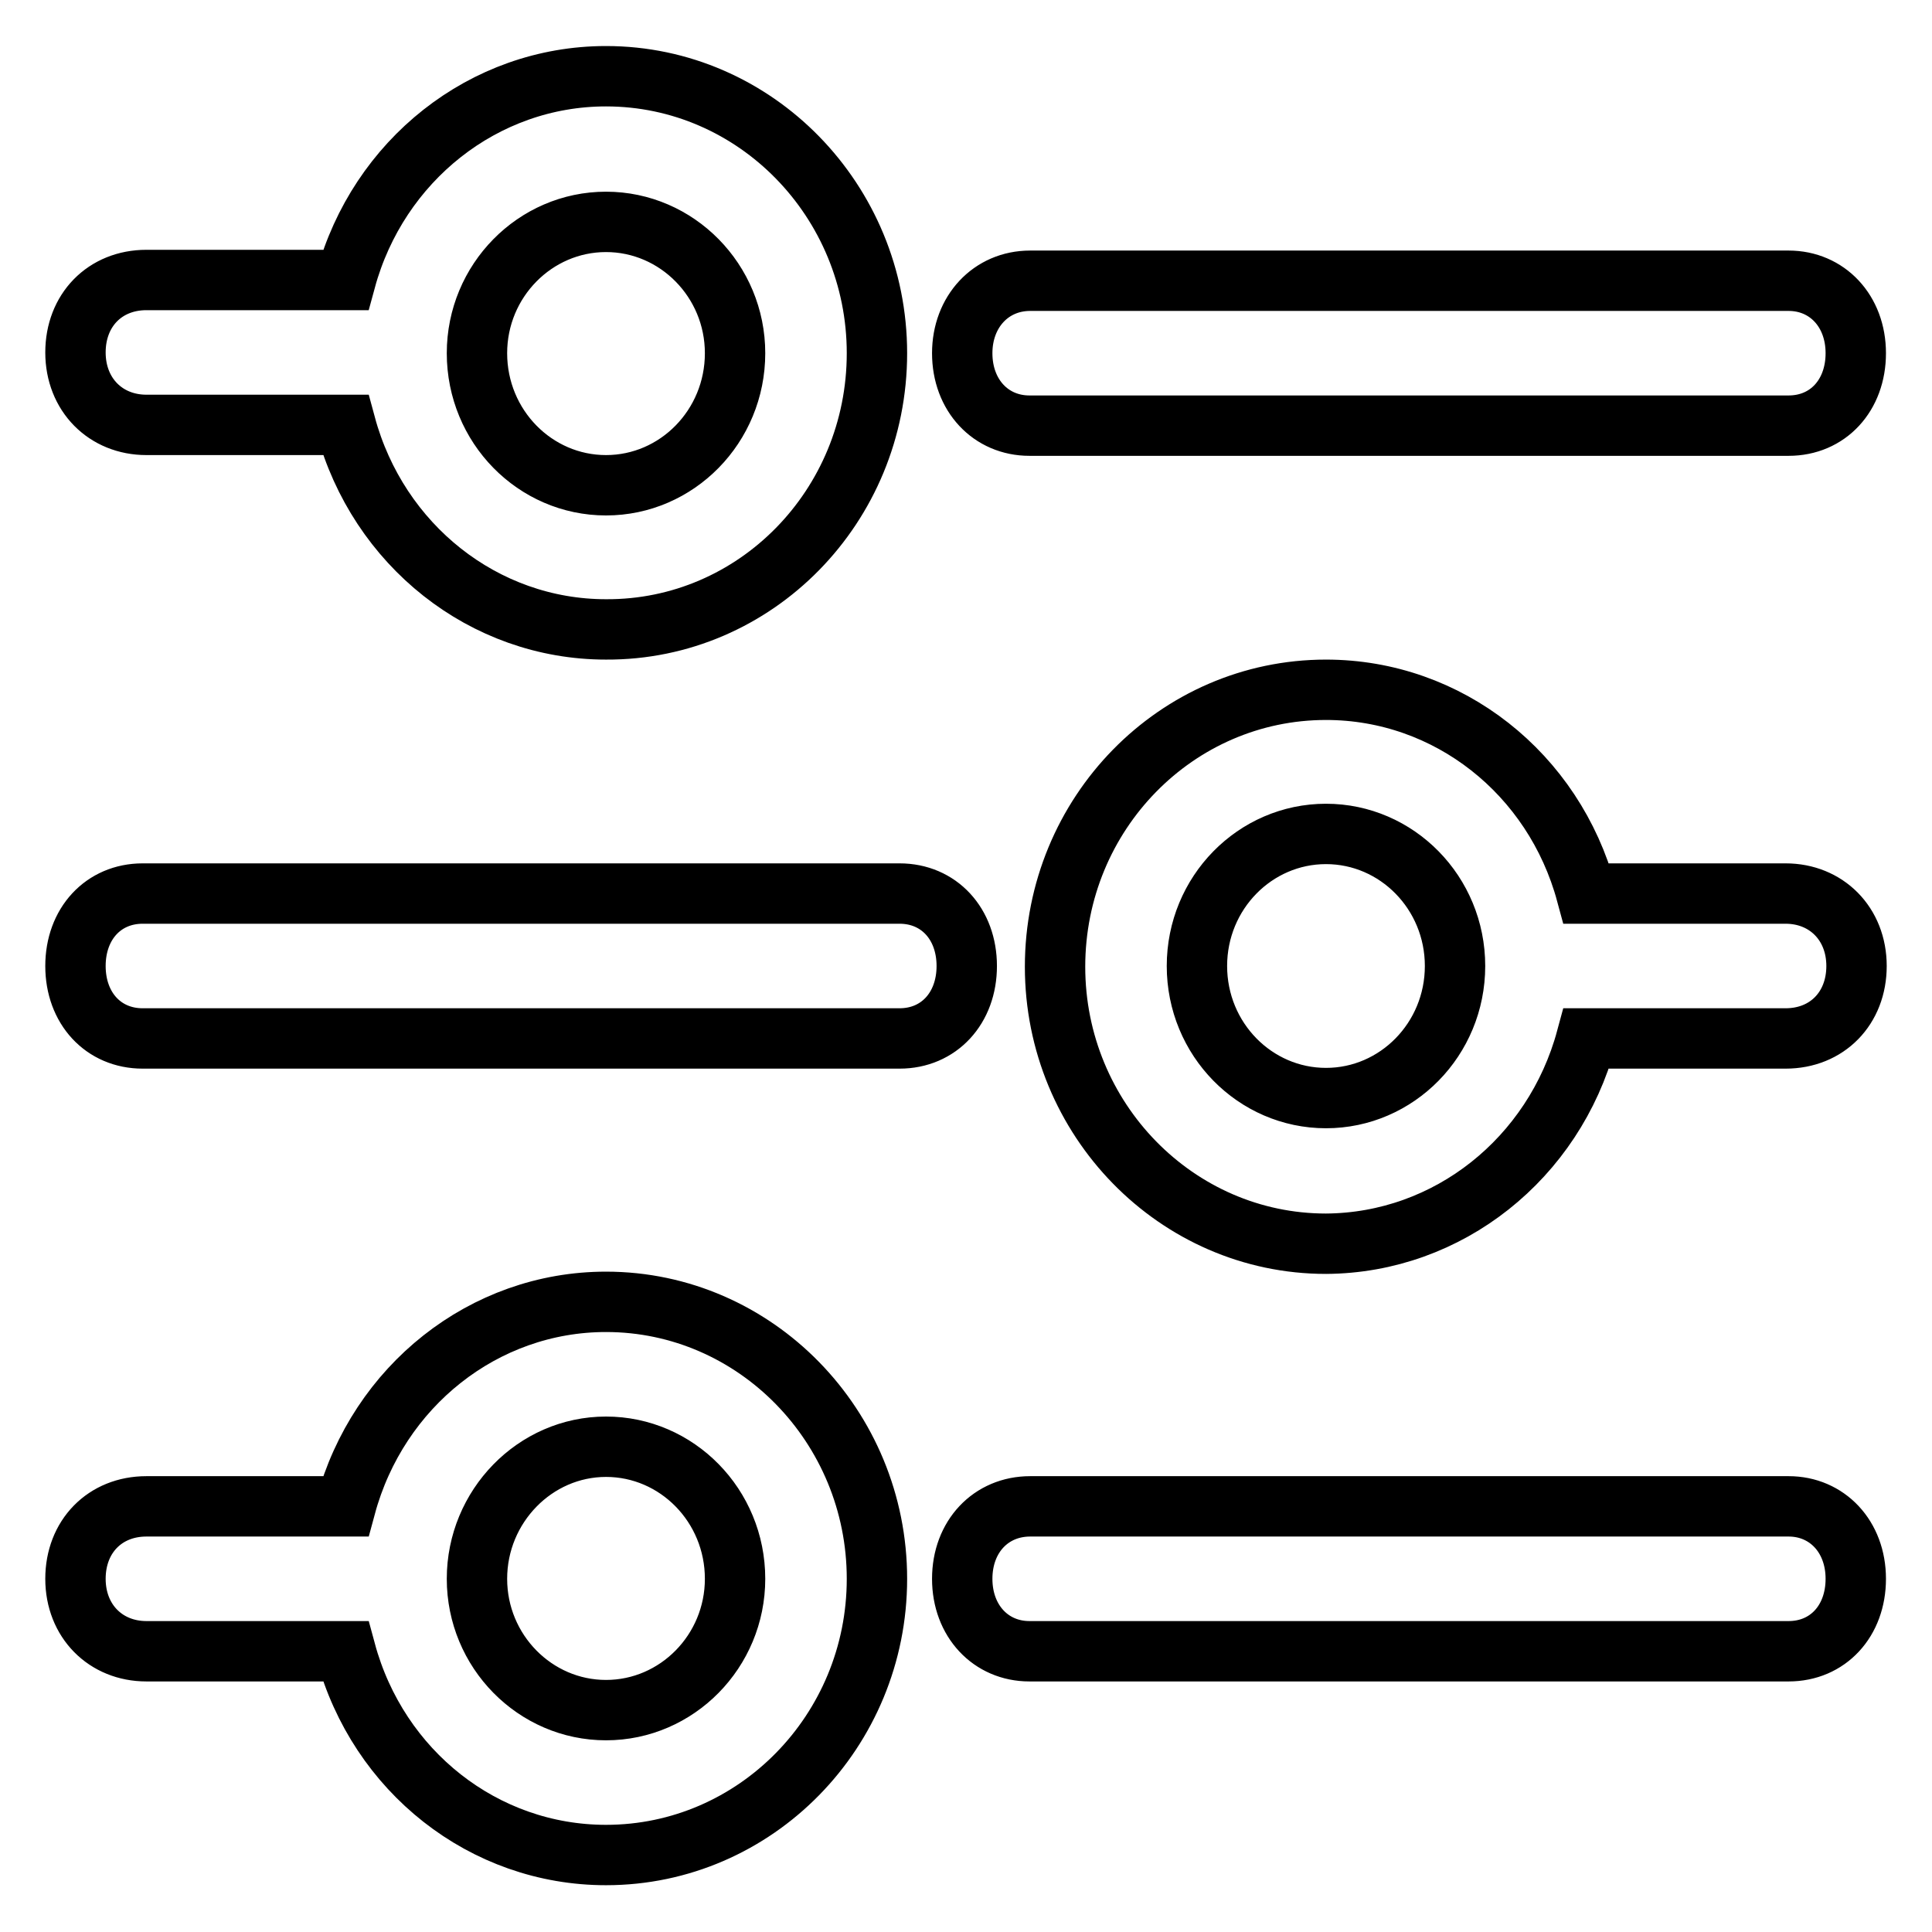 <?xml version="1.0" encoding="utf-8"?>
<!-- Svg Vector Icons : http://www.onlinewebfonts.com/icon -->
<!DOCTYPE svg PUBLIC "-//W3C//DTD SVG 1.1//EN" "http://www.w3.org/Graphics/SVG/1.1/DTD/svg11.dtd">
<svg version="1.1" xmlns="http://www.w3.org/2000/svg" xmlns:xlink="http://www.w3.org/1999/xlink" x="0px" y="0px" viewBox="0 0 256 256" enable-background="new 0 0 256 256" xml:space="preserve">
<g> <path stroke-width="8" fill-opacity="0" stroke="#000000"  d="M127.5,209.2c0,5.6,3.8,9.6,8.9,9.6h100.6c5.2,0,8.9-4,8.9-9.6c0-5.6-3.8-9.6-8.9-9.6H136.5 C131.3,199.6,127.5,203.6,127.5,209.2z M127.5,46.8c0,5.6,3.8,9.6,8.9,9.6h100.6c5.2,0,8.9-4,8.9-9.6c0-5.6-3.8-9.6-8.9-9.6H136.5 C131.3,37.2,127.5,41.3,127.5,46.8z M128.1,128c0-5.6-3.7-9.6-8.9-9.6H18.9c-5.2,0-8.9,4-8.9,9.6c0,5.6,3.7,9.6,8.9,9.6h100.3 C124.4,137.6,128.1,133.6,128.1,128L128.1,128z M116.2,209.2c0-20.2-16.1-36.7-35.9-36.7c-16.2,0-30.2,11.2-34.5,27.1H19.4 c-5.5,0-9.4,4-9.4,9.6c0,5.6,4,9.6,9.4,9.6h26.4c4.3,15.9,18.3,27,34.5,27C100.1,245.8,116.2,229.4,116.2,209.2L116.2,209.2z  M80.3,226.6c-9.4,0-17.1-7.8-17.1-17.4c0-9.6,7.7-17.5,17.1-17.5s17.1,7.8,17.1,17.5C97.4,218.8,89.7,226.6,80.3,226.6z  M116.2,46.8c0-20.2-16.1-36.7-35.9-36.7c-16.2,0-30.2,11.2-34.5,27H19.4c-5.5,0-9.4,4-9.4,9.6c0,5.6,4,9.6,9.4,9.6h26.4 c4.3,15.9,18.3,27.1,34.5,27.1C100.1,83.5,116.2,67.1,116.2,46.8z M80.3,64.3c-9.4,0-17.1-7.8-17.1-17.5c0-9.6,7.7-17.4,17.1-17.4 s17.1,7.8,17.1,17.4C97.4,56.5,89.7,64.3,80.3,64.3z M210.2,137.6h26.4c5.5,0,9.4-4,9.4-9.6c0-5.6-4-9.6-9.4-9.6h-26.4 c-4.3-15.9-18.3-27-34.5-27c-19.8,0-35.9,16.4-35.9,36.7c0,20.2,16.1,36.7,35.9,36.7C191.9,164.7,205.9,153.5,210.2,137.6 L210.2,137.6z M175.7,145.5c-9.4,0-17.1-7.8-17.1-17.5s7.7-17.5,17.1-17.5c9.4,0,17.1,7.8,17.1,17.5S185.1,145.5,175.7,145.5 L175.7,145.5z"/></g>
</svg>